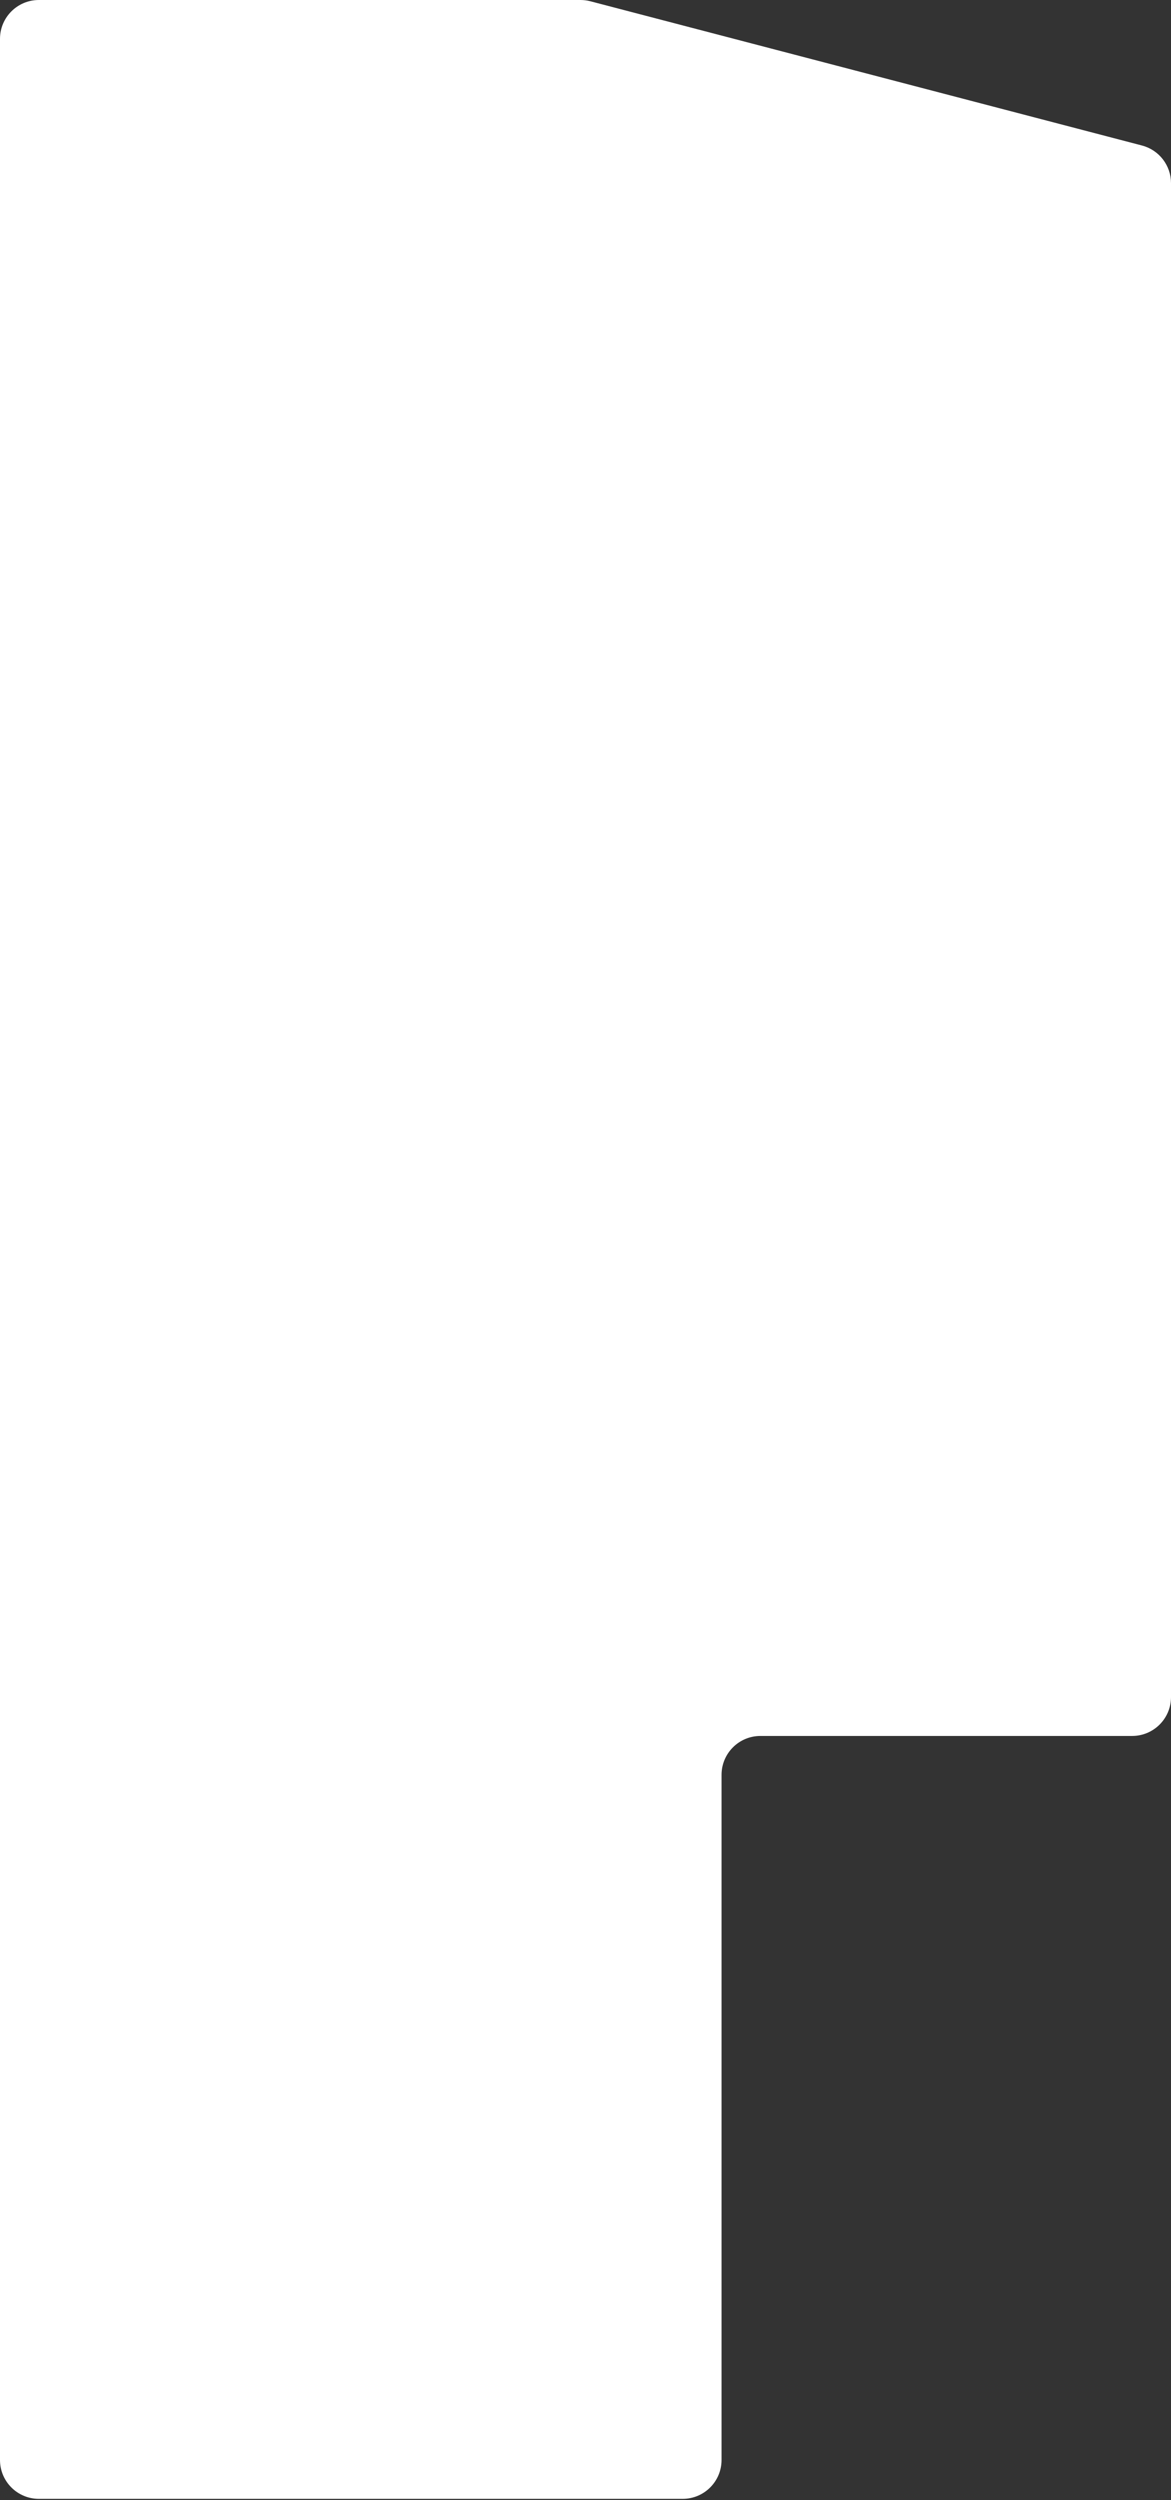 <?xml version="1.0" encoding="UTF-8"?> <svg xmlns="http://www.w3.org/2000/svg" width="482" height="1029" viewBox="0 0 482 1029" fill="none"><rect x="0" y="0" width="482" height="1029" fill="#333333" stroke="none"/><path d="M242.99 0.52C241.669 0.175 240.309 0 238.943 0H16C7.163 0 0 7.163 0 16V1012.5C0 1021.34 7.163 1028.5 16 1028.5H281C289.837 1028.5 297 1021.34 297 1012.5V730.5C297 721.663 304.163 714.5 313 714.5H466C474.837 714.5 482 707.337 482 698.5V75.369C482 68.092 477.089 61.731 470.048 59.89L242.99 0.52Z" fill="white"></path></svg> 